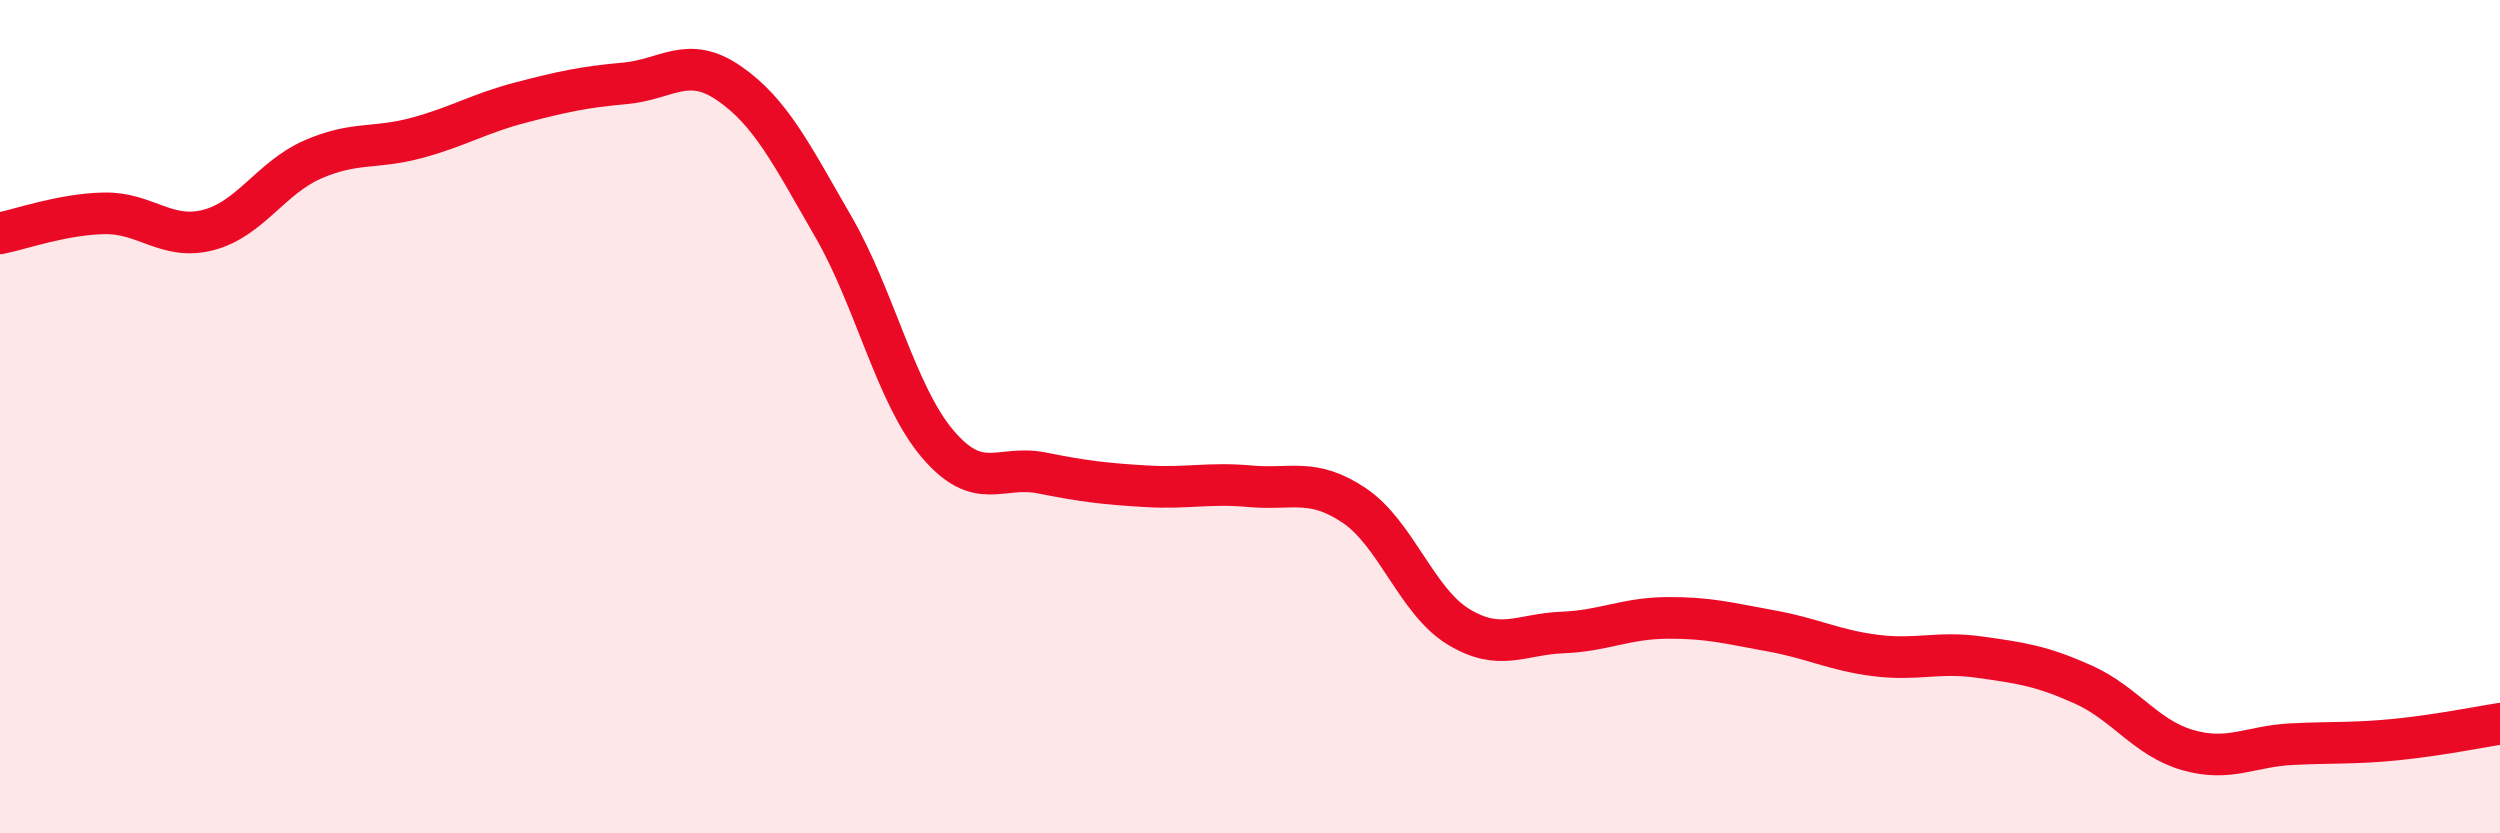 
    <svg width="60" height="20" viewBox="0 0 60 20" xmlns="http://www.w3.org/2000/svg">
      <path
        d="M 0,5.6 C 0.5,5.5 1.5,5.14 2.5,5.12 C 3.5,5.1 4,5.78 5,5.52 C 6,5.26 6.5,4.27 7.5,3.83 C 8.5,3.39 9,3.58 10,3.31 C 11,3.04 11.5,2.72 12.5,2.46 C 13.5,2.2 14,2.09 15,2 C 16,1.91 16.5,1.31 17.5,2 C 18.5,2.69 19,3.71 20,5.44 C 21,7.17 21.5,9.47 22.5,10.65 C 23.5,11.83 24,11.15 25,11.35 C 26,11.55 26.5,11.61 27.5,11.67 C 28.5,11.73 29,11.58 30,11.67 C 31,11.76 31.5,11.46 32.5,12.13 C 33.5,12.8 34,14.43 35,15.04 C 36,15.65 36.5,15.22 37.5,15.18 C 38.5,15.14 39,14.84 40,14.83 C 41,14.82 41.5,14.96 42.5,15.14 C 43.5,15.32 44,15.6 45,15.73 C 46,15.86 46.5,15.63 47.5,15.77 C 48.5,15.91 49,15.98 50,16.43 C 51,16.88 51.5,17.71 52.5,18 C 53.5,18.29 54,17.91 55,17.86 C 56,17.81 56.5,17.85 57.5,17.75 C 58.5,17.65 59.5,17.45 60,17.37L60 20L0 20Z"
        fill="#EB0A25"
        opacity="0.1"
        stroke-linecap="round"
        stroke-linejoin="round"
      />
      <path
        d="M 0,5.6 C 0.5,5.5 1.5,5.14 2.5,5.12 C 3.5,5.1 4,5.78 5,5.52 C 6,5.26 6.5,4.27 7.5,3.83 C 8.5,3.39 9,3.58 10,3.31 C 11,3.04 11.5,2.72 12.5,2.46 C 13.5,2.2 14,2.09 15,2 C 16,1.91 16.5,1.31 17.5,2 C 18.5,2.69 19,3.71 20,5.44 C 21,7.17 21.5,9.47 22.5,10.65 C 23.5,11.83 24,11.15 25,11.35 C 26,11.55 26.5,11.61 27.5,11.67 C 28.5,11.73 29,11.58 30,11.67 C 31,11.76 31.5,11.46 32.5,12.13 C 33.5,12.8 34,14.43 35,15.04 C 36,15.65 36.5,15.22 37.5,15.18 C 38.5,15.14 39,14.84 40,14.83 C 41,14.82 41.5,14.96 42.5,15.14 C 43.5,15.32 44,15.6 45,15.73 C 46,15.86 46.5,15.63 47.5,15.77 C 48.5,15.91 49,15.98 50,16.43 C 51,16.88 51.5,17.71 52.5,18 C 53.5,18.29 54,17.91 55,17.86 C 56,17.81 56.5,17.85 57.5,17.75 C 58.5,17.65 59.5,17.45 60,17.37"
        stroke="#EB0A25"
        stroke-width="1"
        fill="none"
        stroke-linecap="round"
        stroke-linejoin="round"
      />
    </svg>
  